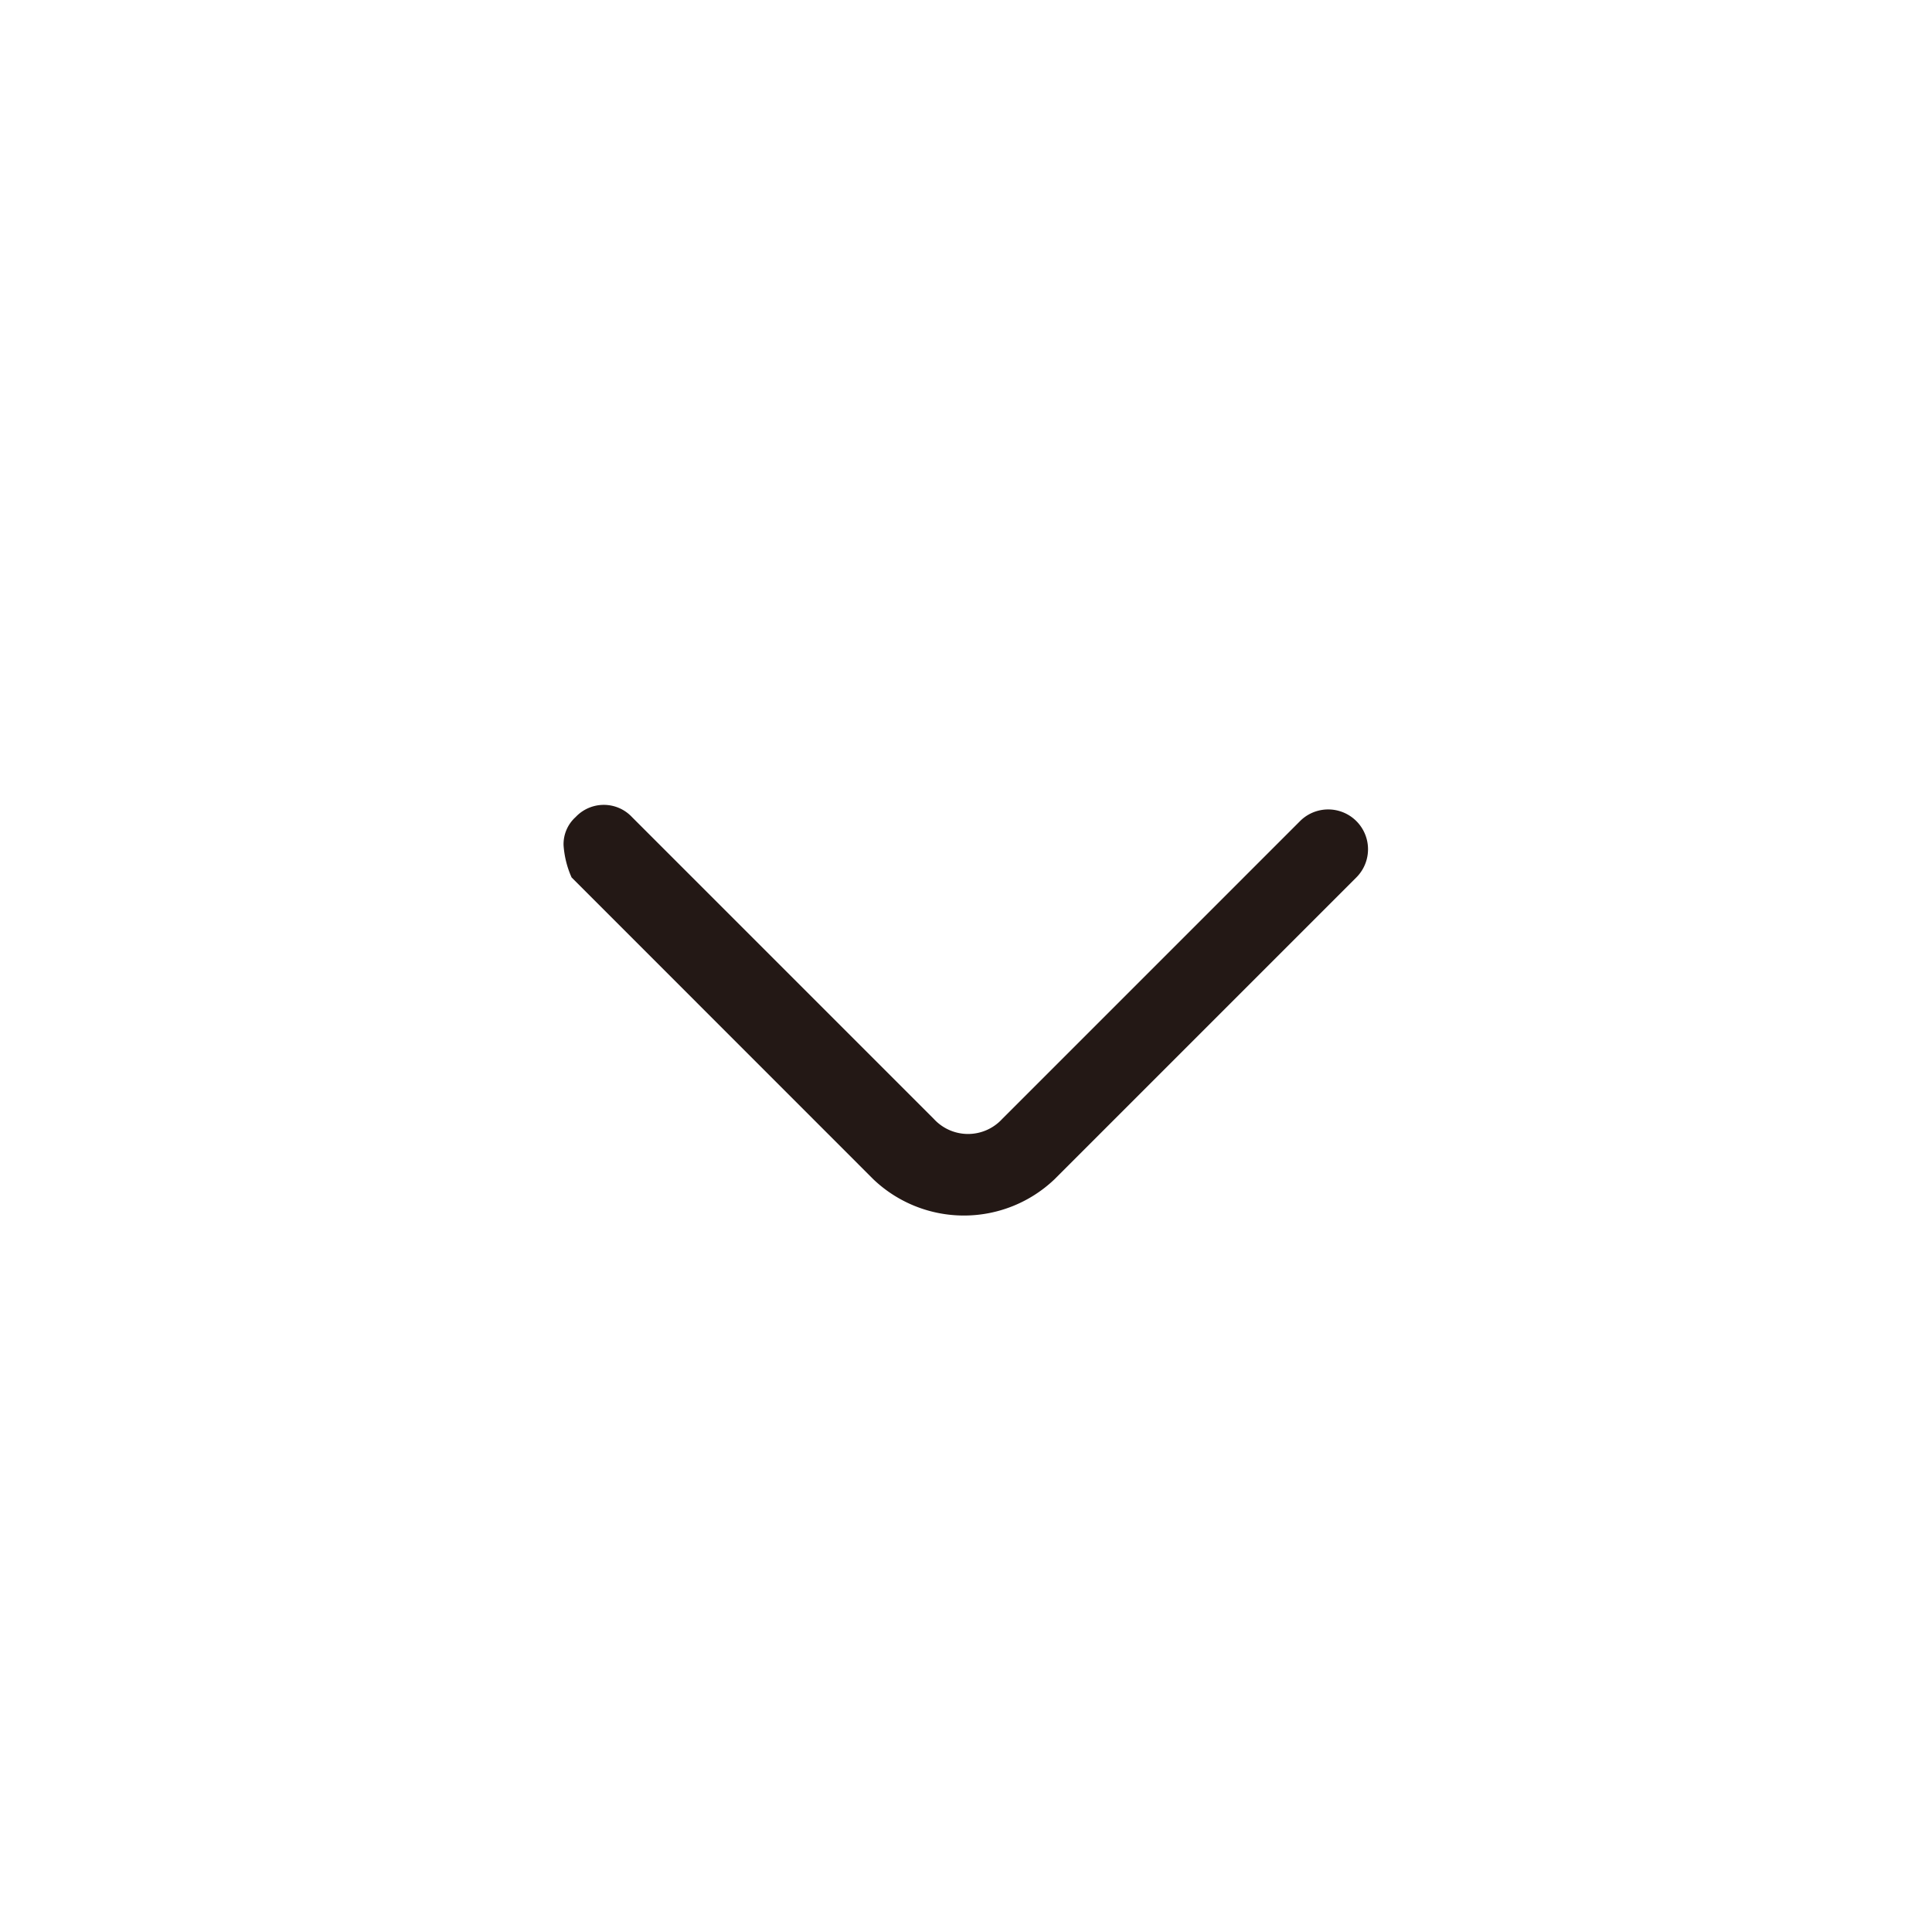 <svg id="arrow" xmlns="http://www.w3.org/2000/svg" width="20" height="20" viewBox="0 0 20 20">
  <g id="arrow-2" data-name="arrow" transform="translate(20) rotate(90)">
    <rect id="長方形_1" data-name="長方形 1" width="20" height="20" fill="none"/>
    <path id="パス_1" data-name="パス 1" d="M20.417,22.333a.378.378,0,0,1-.292-.125.4.4,0,0,1,0-.583L23.25,18.5a.48.48,0,0,0,0-.708l-3.083-3.083a.412.412,0,0,1,.583-.583l3.125,3.125a1.359,1.359,0,0,1,0,1.875L20.75,22.25A.981.981,0,0,1,20.417,22.333Z" transform="translate(-11.667 -8.167)" fill="#231815"/>
  </g>
</svg>

